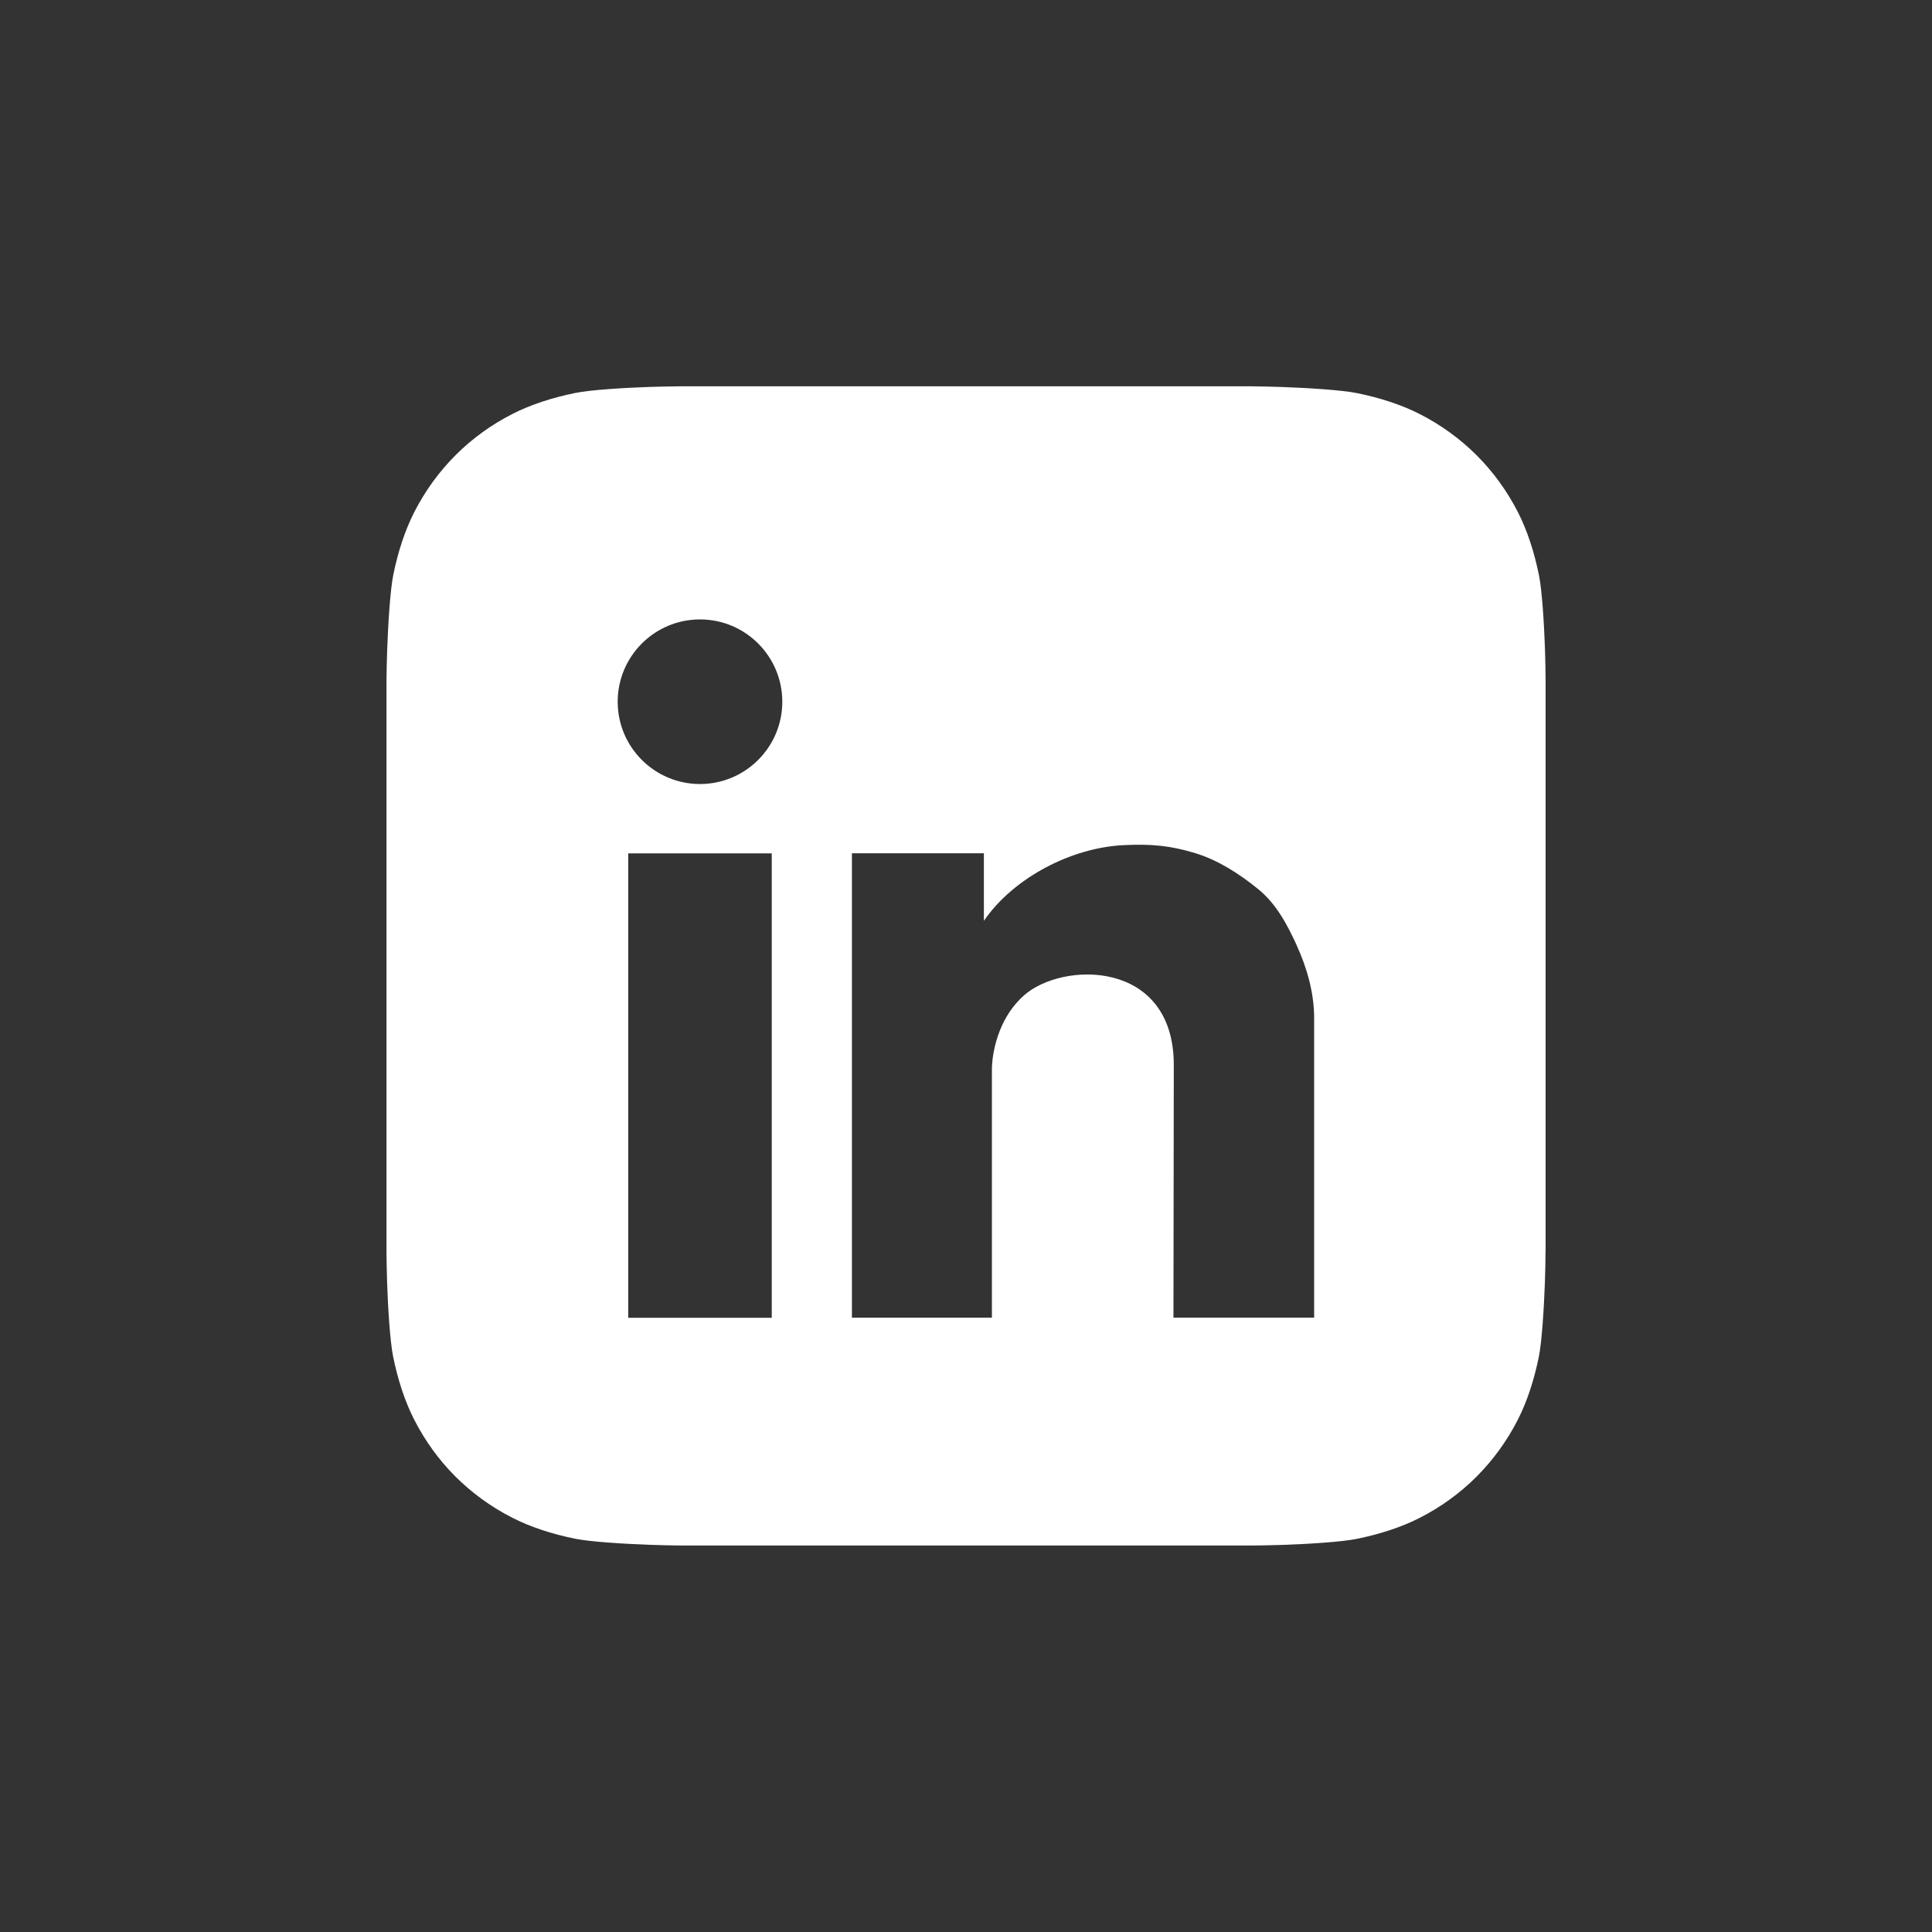 <?xml version="1.0" encoding="UTF-8"?>
<svg id="Layer_1" xmlns="http://www.w3.org/2000/svg" version="1.1" viewBox="0 0 2237 2237">
  <rect x="0" y="0" width="2237" height="2237" fill="#333333" stroke="none"/>
  <!-- Generator: Adobe Illustrator 29.4.0, SVG Export Plug-In . SVG Version: 2.1.0 Build 152)  -->
  <defs>
    <style>
      .st0 {
        fill: #fff;
        fill-rule: evenodd;
      }
    </style>
  </defs>
  <path class="st0" d="M1789.5,1449c0,7.4-.2,23.3-.7,35.6-1.1,30.1-3.5,69-7.1,86.7-5.4,26.6-13.6,51.7-24.3,72.6-12.6,24.7-28.8,46.9-47.9,66-19.1,19.1-41.2,35.1-65.9,47.7-21,10.7-46.3,18.9-73.1,24.3-17.5,3.5-56.1,5.9-86,6.9-12.3.4-28.3.7-35.6.7h-660.9c-7.4-.1-23.3-.3-35.6-.8-30.1-1.1-69-3.5-86.7-7.1-26.6-5.4-51.7-13.6-72.6-24.3-24.7-12.6-46.9-28.8-66-47.9-19.1-19.1-35.1-41.3-47.7-66-10.7-21-18.9-46.3-24.3-73.1-3.5-17.5-5.9-56.1-6.9-86-.4-12.3-.7-28.3-.7-35.6v-660.9c.1-7.4.3-23.3.8-35.6,1.1-30.1,3.5-69,7.1-86.7,5.4-26.6,13.6-51.7,24.3-72.6,12.6-24.7,28.8-46.9,47.9-66,19.1-19.1,41.2-35.1,65.9-47.7,21-10.7,46.3-18.9,73.1-24.3,17.5-3.5,56.1-5.9,86-6.9,12.3-.4,28.3-.7,35.6-.7h660.9c7.4.1,23.3.3,35.6.8,30.1,1.1,69,3.5,86.7,7.1,26.6,5.4,51.7,13.6,72.6,24.3,24.7,12.6,46.9,28.8,66,47.9,19.1,19.1,35.1,41.3,47.7,65.9,10.7,21,18.9,46.3,24.3,73.1,3.5,17.5,5.9,56.1,6.9,86,.4,12.3.7,28.3.7,35.6v660.9ZM810.5,907.8c52.6,0,95.3-42.7,95.3-95.3s-42.7-95.3-95.3-95.3-95.3,42.7-95.3,95.3,42.7,95.3,95.3,95.3ZM893.6,988.1h-166.2v537.7h166.2v-537.7ZM1501.4,1094.4c-11.4-24.6-23.7-48.1-45.3-65.5-21-17-45.6-32.9-71.6-40.9-29.5-9-51.4-10.9-82.2-9.5-61.1,2.5-128.7,37.6-163.1,87.7v-78.2h-152.8v537.7h162.1v-288.6c0-3,.8-51.8,36.7-84.2,44.5-40.1,173.9-42.4,173.9,80.2l-.4,292.5h162.9v-347.1c0-28.8-8.4-58.4-20.4-84.3Z"/>
</svg>
